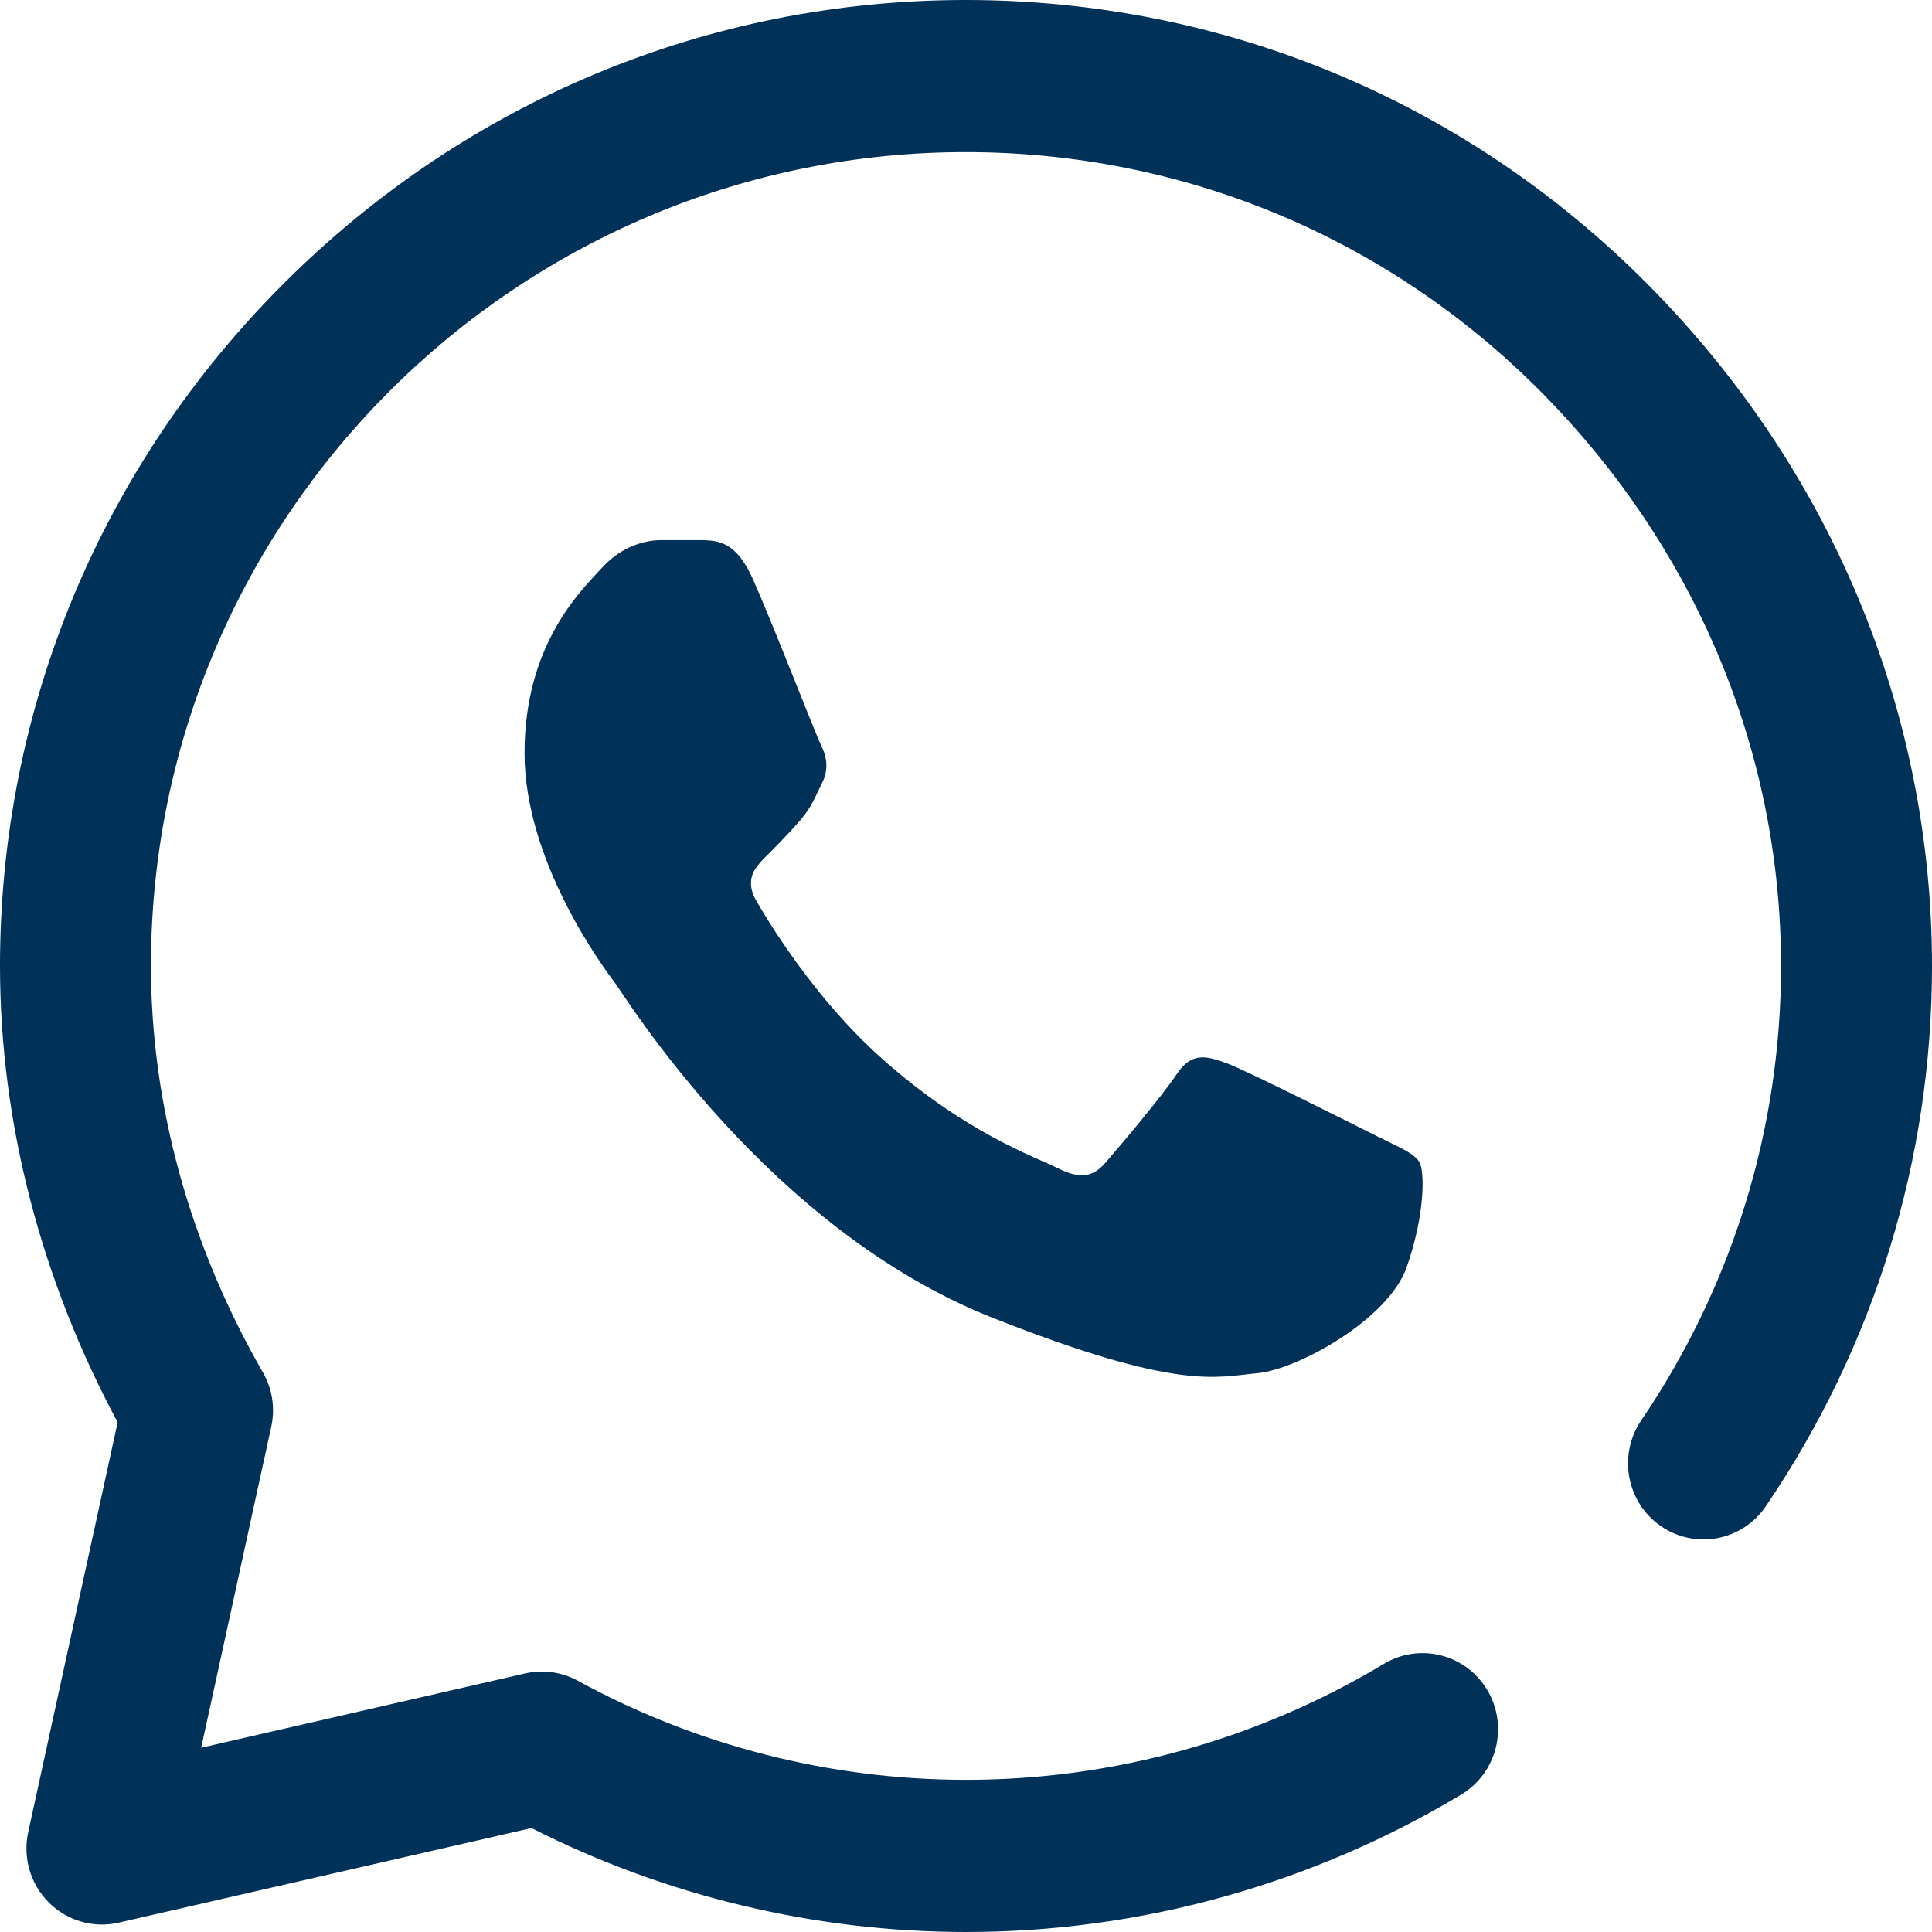 <svg width="30" height="30" viewBox="0 0 30 30" fill="none" xmlns="http://www.w3.org/2000/svg">
<path d="M15 30H14.994C12.653 29.999 10.333 29.442 8.253 28.386L1.842 29.855C1.451 29.945 1.042 29.826 0.757 29.541C0.472 29.256 0.352 28.845 0.438 28.45L1.827 22.085C0.634 19.864 0.004 17.431 0 15.018C0 15.01 0 15.002 0 14.994C0.002 10.996 1.57 7.231 4.416 4.392C7.256 1.56 11.014 0 14.999 0C18.994 0.002 22.746 1.563 25.567 4.396C28.427 7.268 30.001 11.036 30 15.006C29.999 18.006 29.106 20.905 27.419 23.39C27.054 23.928 26.325 24.066 25.79 23.698C25.256 23.329 25.12 22.594 25.485 22.056C26.904 19.965 27.655 17.527 27.656 15.005C27.657 11.668 26.328 8.495 23.913 6.069C21.534 3.68 18.368 2.364 14.999 2.362C8.031 2.362 2.358 8.017 2.344 14.972C2.344 14.98 2.344 14.987 2.344 14.995C2.343 17.148 2.944 19.331 4.081 21.308C4.228 21.563 4.275 21.865 4.212 22.154L3.124 27.139L8.154 25.985C8.431 25.922 8.723 25.962 8.973 26.099C10.811 27.105 12.893 27.637 14.994 27.637H15C17.285 27.638 19.527 27.015 21.49 25.836C22.046 25.502 22.765 25.686 23.096 26.246C23.428 26.806 23.246 27.531 22.69 27.866C20.364 29.262 17.707 30 15 30L15 30ZM11.69 8.99C11.433 8.416 11.163 8.397 10.918 8.387H10.261C10.032 8.387 9.66 8.473 9.346 8.818C9.031 9.163 8.145 9.997 8.145 11.693C8.145 13.388 9.374 15.027 9.546 15.258C9.717 15.487 11.919 19.079 15.407 20.46C18.305 21.609 18.895 21.38 19.524 21.323C20.153 21.265 21.554 20.489 21.84 19.684C22.126 18.879 22.126 18.19 22.04 18.045C21.954 17.902 21.725 17.816 21.382 17.643C21.039 17.471 19.357 16.623 19.043 16.508C18.729 16.393 18.5 16.335 18.271 16.681C18.042 17.025 17.368 17.822 17.168 18.052C16.968 18.283 16.768 18.311 16.424 18.139C16.081 17.966 14.988 17.596 13.677 16.422C12.657 15.508 11.949 14.342 11.749 13.997C11.549 13.653 11.727 13.466 11.899 13.294C12.053 13.14 12.262 12.929 12.434 12.727C12.605 12.526 12.654 12.383 12.768 12.152C12.882 11.922 12.825 11.721 12.74 11.549C12.654 11.376 11.995 9.672 11.69 8.99" fill="#003159"/>
</svg>
